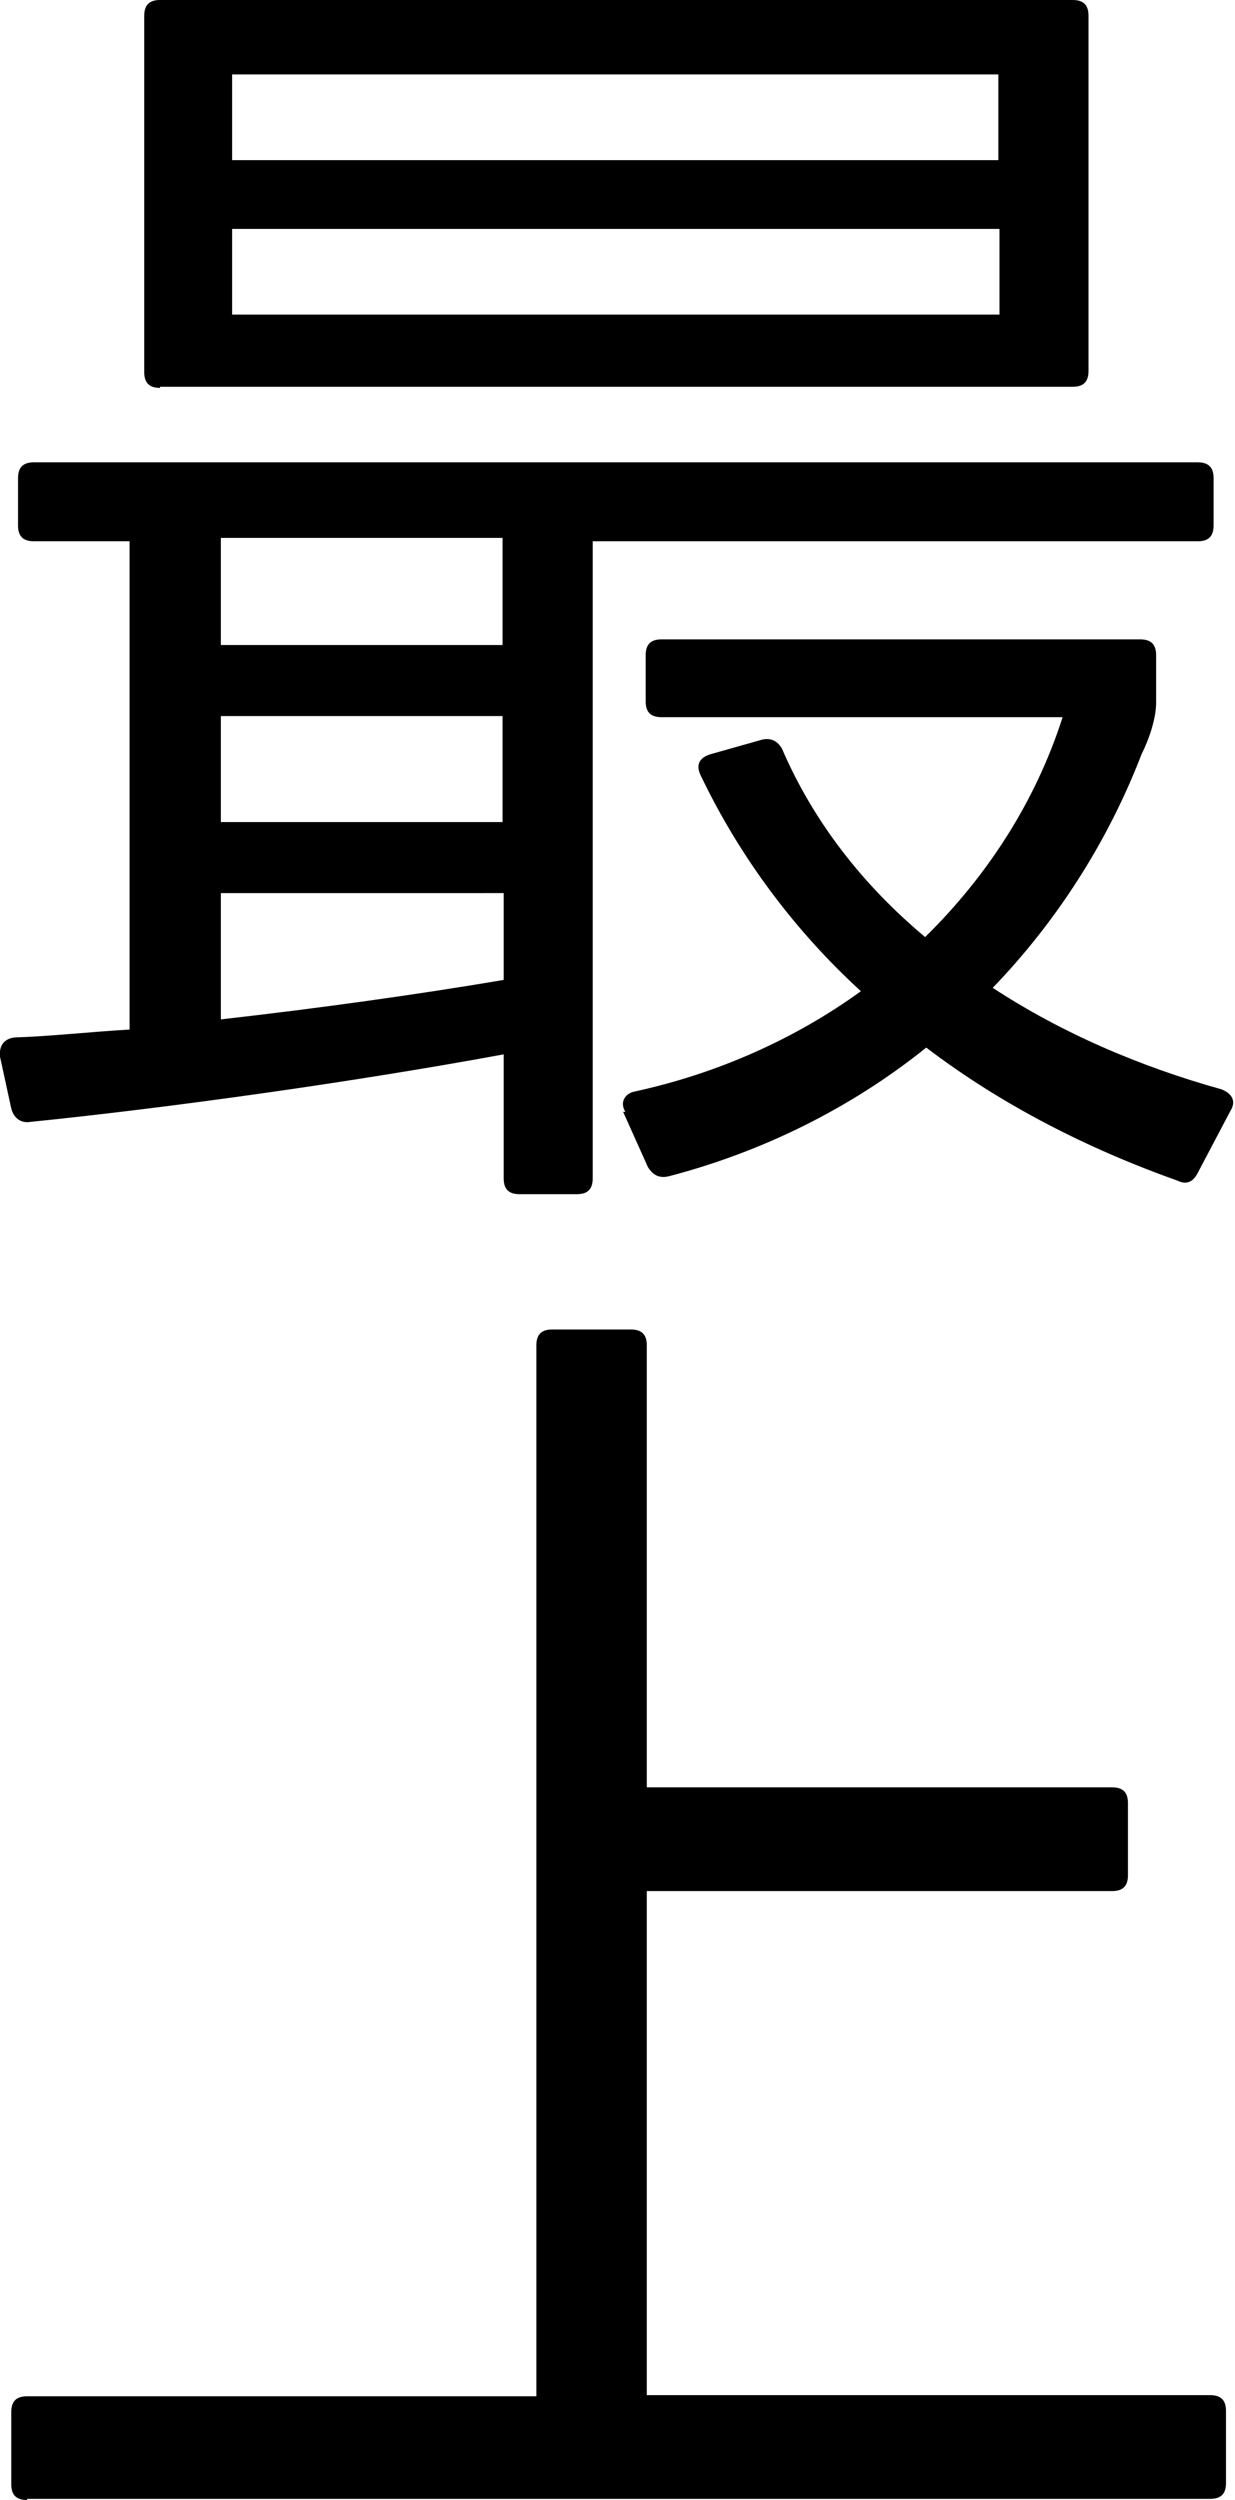<?xml version="1.0" encoding="UTF-8"?>
<svg id="_レイヤー_2" data-name="レイヤー 2" xmlns="http://www.w3.org/2000/svg" viewBox="0 0 10.96 22.17">
  <g id="_レイヤー_8" data-name="レイヤー 8">
    <g>
      <path d="M4.61,10.59c-.1,0-.14-.05-.14-.14v-1.1c-1.3.24-2.93.47-4.21.6-.08.01-.14-.04-.16-.12L0,9.37c-.01-.1.04-.16.13-.17.32-.01.67-.05,1.02-.07v-4.33H.3c-.1,0-.14-.05-.14-.14v-.42c0-.1.05-.14.14-.14h10.33c.1,0,.14.05.14.14v.42c0,.1-.05.14-.14.14h-5.37v5.65c0,.1-.05.14-.14.14h-.5ZM1.42,3.44c-.1,0-.14-.05-.14-.14V.14c0-.1.05-.14.14-.14h8.1c.1,0,.14.05.14.14v3.15c0,.1-.05.14-.14.14H1.42ZM4.46,5.72v-.95H1.96v.95h2.51ZM4.46,7.29v-.94H1.96v.94h2.51ZM1.96,9.04c.88-.1,1.74-.22,2.51-.35v-.77H1.96v1.12ZM2.06,1.42h6.8v-.76H2.06v.76ZM8.87,2.79v-.76H2.06v.76h6.8ZM5.55,9.86c-.05-.08-.01-.16.08-.18.74-.16,1.43-.47,2.01-.89-.58-.53-1.07-1.18-1.42-1.91-.05-.1-.01-.16.08-.19l.46-.13c.08-.02.14.01.18.08.28.65.72,1.21,1.27,1.67.55-.54.98-1.2,1.22-1.95h-3.56c-.1,0-.14-.05-.14-.14v-.41c0-.1.05-.14.14-.14h4.25c.1,0,.14.05.14.14v.42c0,.14-.06.32-.13.46-.3.78-.76,1.49-1.32,2.07.61.4,1.31.7,2.03.9.1.04.13.11.08.19l-.29.55c-.04.08-.1.11-.18.07-.79-.28-1.56-.67-2.23-1.18-.66.53-1.44.92-2.28,1.14-.08.02-.14,0-.19-.08l-.22-.49Z"/>
      <path d="M.24,22.17c-.1,0-.14-.05-.14-.14v-.64c0-.1.05-.14.14-.14h4.52v-9.32c0-.1.05-.14.14-.14h.7c.1,0,.14.05.14.14v3.92h4.13c.1,0,.14.05.14.14v.64c0,.1-.05.14-.14.14h-4.13v4.47h5c.1,0,.14.05.14.14v.64c0,.1-.05.14-.14.14H.24Z"/>
    </g>
  </g>
</svg>